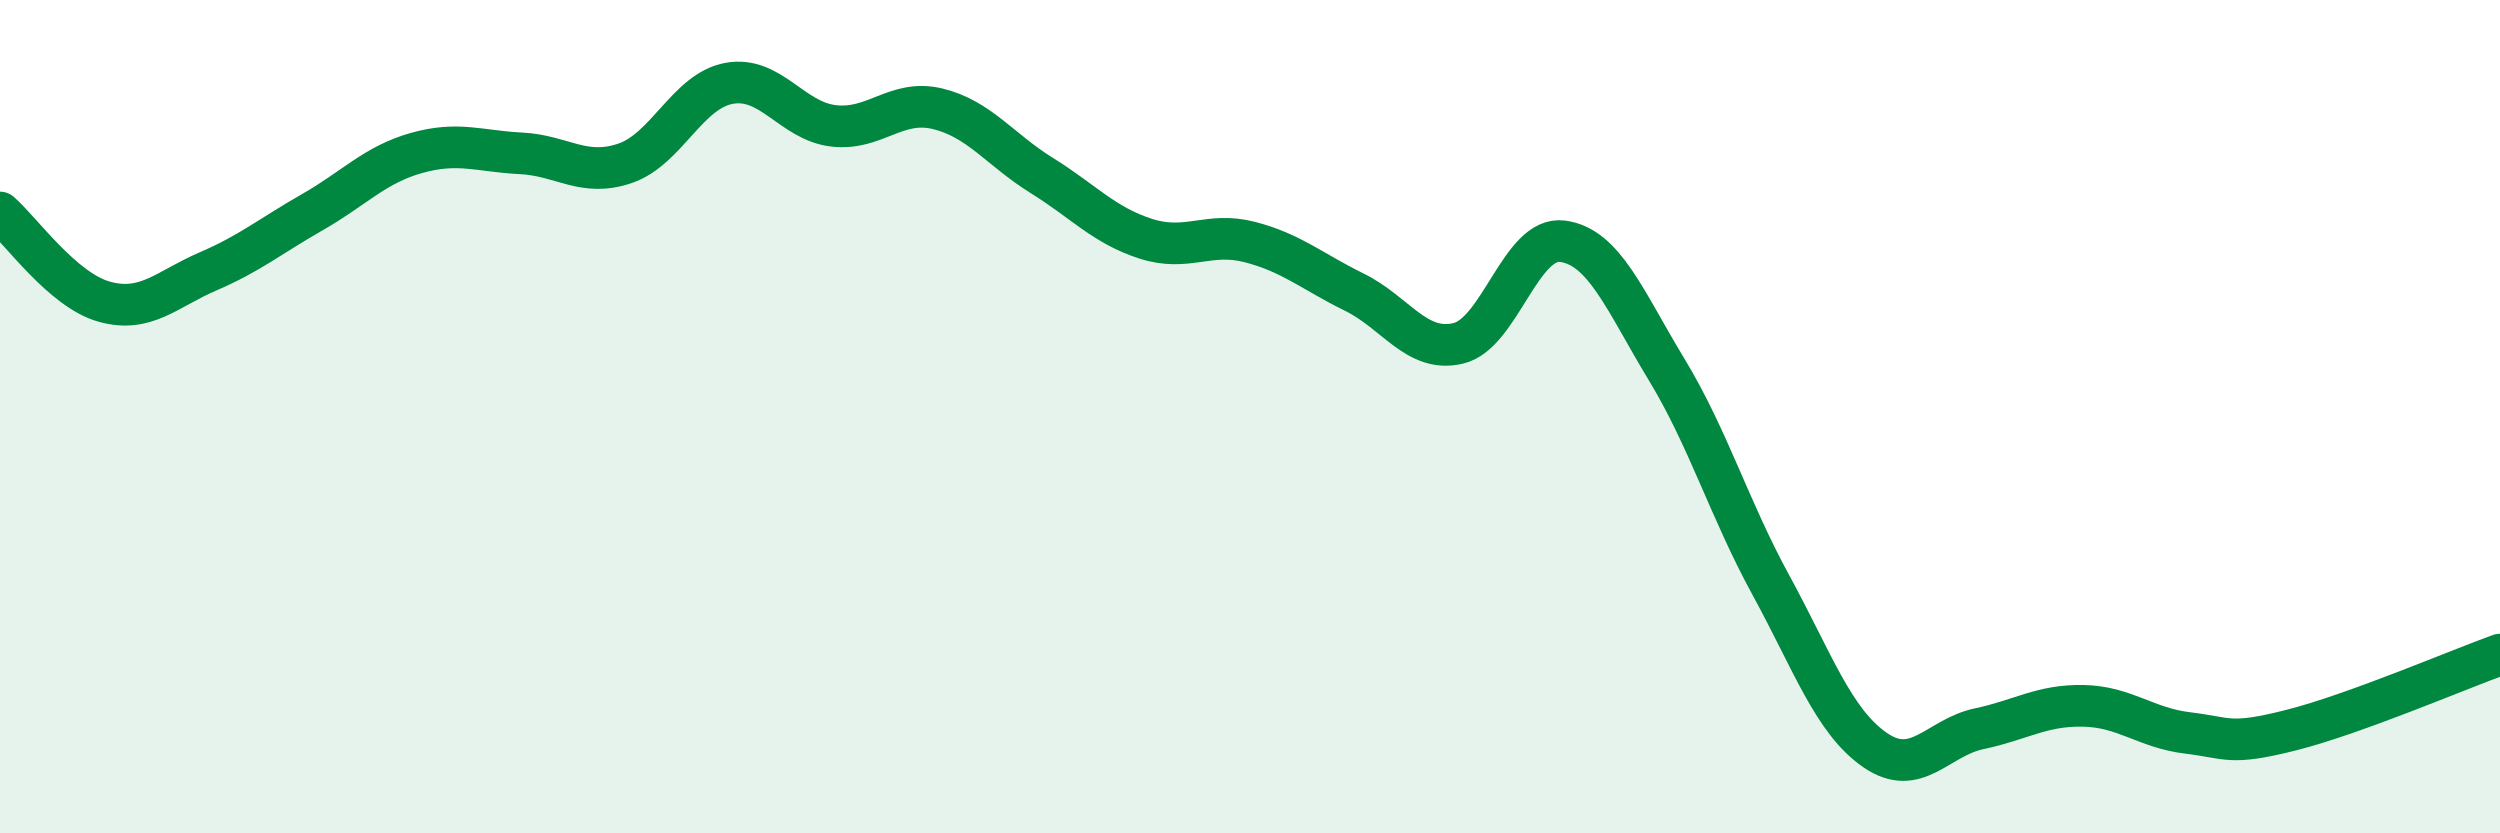 
    <svg width="60" height="20" viewBox="0 0 60 20" xmlns="http://www.w3.org/2000/svg">
      <path
        d="M 0,5.1 C 0.5,5.53 1.5,6.96 2.5,7.24 C 3.5,7.52 4,6.94 5,6.51 C 6,6.08 6.5,5.66 7.5,5.09 C 8.5,4.52 9,3.95 10,3.67 C 11,3.39 11.5,3.63 12.5,3.68 C 13.5,3.73 14,4.26 15,3.92 C 16,3.58 16.5,2.18 17.5,2 C 18.5,1.82 19,2.9 20,3.02 C 21,3.14 21.5,2.37 22.5,2.61 C 23.5,2.85 24,3.59 25,4.21 C 26,4.83 26.5,5.41 27.5,5.73 C 28.5,6.05 29,5.55 30,5.81 C 31,6.07 31.5,6.52 32.5,7.01 C 33.5,7.5 34,8.48 35,8.24 C 36,8 36.5,5.66 37.5,5.79 C 38.5,5.92 39,7.22 40,8.87 C 41,10.52 41.5,12.21 42.5,14.04 C 43.5,15.87 44,17.31 45,18 C 46,18.69 46.5,17.7 47.5,17.49 C 48.5,17.28 49,16.92 50,16.94 C 51,16.96 51.5,17.47 52.5,17.59 C 53.5,17.71 53.5,17.9 55,17.52 C 56.5,17.14 59,16.07 60,15.71L60 20L0 20Z"
        fill="#008740"
        opacity="0.1"
        stroke-linecap="round"
        stroke-linejoin="round"
      />
      <path
        d="M 0,5.1 C 0.5,5.53 1.5,6.96 2.5,7.24 C 3.5,7.52 4,6.94 5,6.51 C 6,6.08 6.5,5.66 7.5,5.09 C 8.5,4.52 9,3.95 10,3.67 C 11,3.39 11.5,3.63 12.5,3.68 C 13.5,3.73 14,4.26 15,3.92 C 16,3.58 16.5,2.18 17.5,2 C 18.5,1.82 19,2.9 20,3.02 C 21,3.14 21.5,2.37 22.5,2.61 C 23.5,2.85 24,3.59 25,4.21 C 26,4.83 26.5,5.41 27.5,5.73 C 28.5,6.05 29,5.55 30,5.81 C 31,6.07 31.5,6.52 32.5,7.01 C 33.5,7.5 34,8.48 35,8.24 C 36,8 36.5,5.66 37.5,5.79 C 38.5,5.92 39,7.22 40,8.87 C 41,10.52 41.5,12.21 42.5,14.04 C 43.5,15.87 44,17.31 45,18 C 46,18.69 46.5,17.7 47.5,17.49 C 48.5,17.28 49,16.92 50,16.94 C 51,16.96 51.5,17.47 52.5,17.59 C 53.5,17.71 53.5,17.9 55,17.52 C 56.5,17.14 59,16.07 60,15.71"
        stroke="#008740"
        stroke-width="1"
        fill="none"
        stroke-linecap="round"
        stroke-linejoin="round"
      />
    </svg>
  